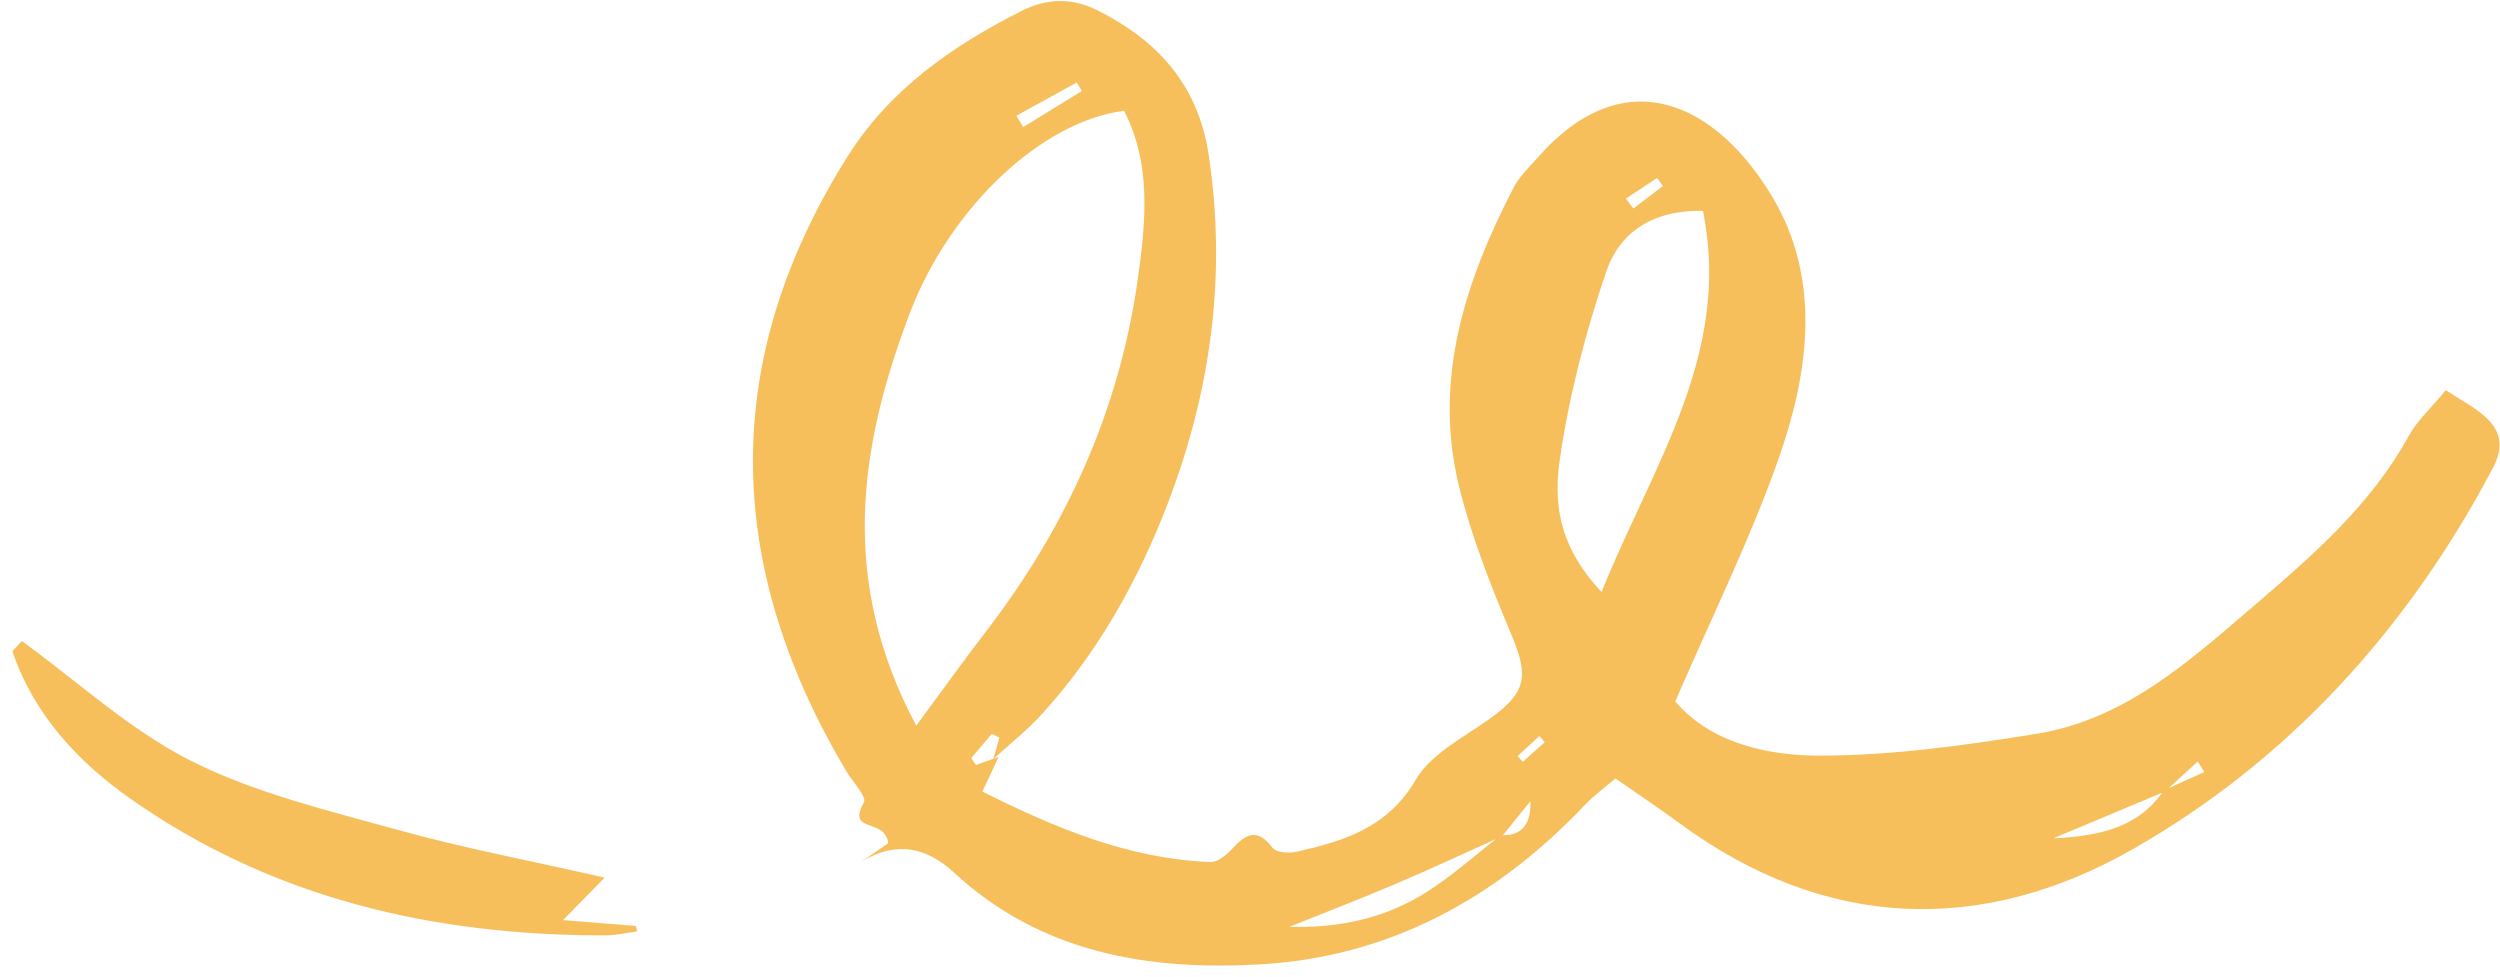 <svg width="197" height="77" viewBox="0 0 197 77" fill="none" xmlns="http://www.w3.org/2000/svg">
<g clip-path="url(#clip0_349_49)">
<path d="M78.687 59.659C78.329 60.425 77.963 61.2 77.41 62.378C83.233 65.283 88.957 67.68 95.39 67.93C95.951 67.954 96.65 67.365 97.09 66.889C98.171 65.703 99.074 65.211 100.277 66.808C100.562 67.188 101.587 67.252 102.188 67.115C105.929 66.268 109.369 65.211 111.565 61.434C112.728 59.449 115.224 58.166 117.241 56.745C120.307 54.575 120.518 53.364 119.054 49.902C117.469 46.142 115.956 42.301 114.98 38.355C112.907 29.954 115.427 22.224 119.258 14.807C119.713 13.92 120.494 13.185 121.169 12.419C128.073 4.559 135.31 8.182 139.694 15.574C143.516 22.006 142.556 29.285 140.19 36.039C137.937 42.47 134.879 48.627 132.009 55.277C134.798 58.529 139.206 59.554 143.483 59.546C149.159 59.529 154.876 58.731 160.504 57.819C167.505 56.689 172.629 52.001 177.728 47.635C182.265 43.745 186.835 39.775 189.787 34.385C190.479 33.126 191.609 32.109 192.731 30.745C193.878 31.512 195.033 32.085 195.927 32.924C197.082 34.005 197.293 35.248 196.456 36.846C189.796 49.483 180.419 59.868 168.083 66.905C156.177 73.7 143.825 73.312 132.359 64.88C130.822 63.75 129.236 62.693 127.3 61.345C126.536 61.999 125.625 62.653 124.869 63.451C117.916 70.787 109.483 75.403 99.31 75.992C90.494 76.5 82.013 75.104 75.141 68.729C73.027 66.768 70.595 66.235 67.887 67.898C68.766 67.293 69.636 66.695 69.993 66.445C69.758 64.395 66.675 65.727 68.082 63.217C68.318 62.79 67.18 61.603 66.684 60.764C57.063 44.576 56.657 28.405 66.814 12.29C70.132 7.036 75.06 3.599 80.533 0.847C82.517 -0.154 84.509 -0.178 86.485 0.815C91.234 3.195 94.406 6.706 95.236 12.153C96.683 21.659 95.422 30.818 91.999 39.727C89.665 45.787 86.518 51.411 82.118 56.253C80.947 57.544 79.557 58.634 78.272 59.82C78.434 59.247 78.589 58.682 78.752 58.117C78.548 58.02 78.353 57.932 78.15 57.835C77.613 58.472 77.076 59.102 76.532 59.739C76.654 59.917 76.776 60.102 76.906 60.28C77.491 60.07 78.077 59.868 78.662 59.659H78.687ZM170.588 62.378C167.66 63.605 164.732 64.831 161.805 66.058C165.245 65.897 168.489 65.291 170.498 62.281C171.563 61.797 172.629 61.321 173.694 60.837C173.523 60.562 173.352 60.28 173.182 60.006C172.32 60.797 171.458 61.587 170.596 62.378H170.588ZM118.347 65.904C115.566 67.155 112.809 68.447 110.003 69.641C107.23 70.819 104.408 71.908 101.611 73.03C105.645 73.159 109.328 72.296 112.557 70.206C114.565 68.906 116.363 67.284 118.266 65.808C119.933 65.904 120.656 64.92 120.599 63.129C119.851 64.057 119.103 64.977 118.355 65.904H118.347ZM72.205 57.173C74.474 54.099 76.068 51.88 77.735 49.709C84.103 41.421 88.258 32.165 89.681 21.836C90.291 17.446 90.738 12.911 88.575 8.731C82.078 9.554 74.848 16.365 71.677 24.717C67.7 35.208 66.09 45.73 72.197 57.173H72.205ZM126.203 46.642C130.301 36.515 136.465 27.864 134.196 16.615C130.13 16.526 127.601 18.407 126.593 21.344C124.958 26.121 123.665 31.084 122.933 36.071C122.462 39.258 122.584 42.801 126.203 46.65V46.642ZM80.094 9.118C80.272 9.417 80.451 9.716 80.63 10.014C82.167 9.07 83.712 8.118 85.249 7.174C85.119 6.948 84.981 6.722 84.851 6.496C83.265 7.367 81.679 8.247 80.102 9.118H80.094ZM128.122 15.647C128.317 15.905 128.512 16.171 128.707 16.43L131.041 14.654C130.887 14.444 130.732 14.235 130.578 14.025C129.764 14.565 128.943 15.106 128.13 15.647H128.122ZM121.73 58.48C121.583 58.319 121.445 58.158 121.299 58.004C120.73 58.529 120.152 59.053 119.583 59.578C119.721 59.731 119.859 59.885 119.998 60.03L121.73 58.48Z" fill="#F6BF5B"/>
<path d="M1.724 50.516C6.156 53.727 10.271 57.56 15.102 59.981C20.144 62.507 25.82 63.863 31.309 65.388C36.546 66.841 41.905 67.849 47.646 69.156C46.679 70.149 45.752 71.093 44.369 72.505C46.549 72.683 48.33 72.828 50.11 72.965C50.143 73.111 50.175 73.248 50.208 73.393C49.37 73.506 48.533 73.708 47.687 73.708C34.204 73.724 21.526 70.819 10.361 62.999C6.14 60.046 2.66 56.302 0.976 51.315C1.22 51.048 1.472 50.782 1.716 50.516H1.724Z" fill="#F6BF5B"/>
</g>
<defs>
<clipPath id="clip0_349_49">
<rect width="196" height="76" fill="white" transform="translate(0.984 0.08)"/>
</clipPath>
</defs>
</svg>
